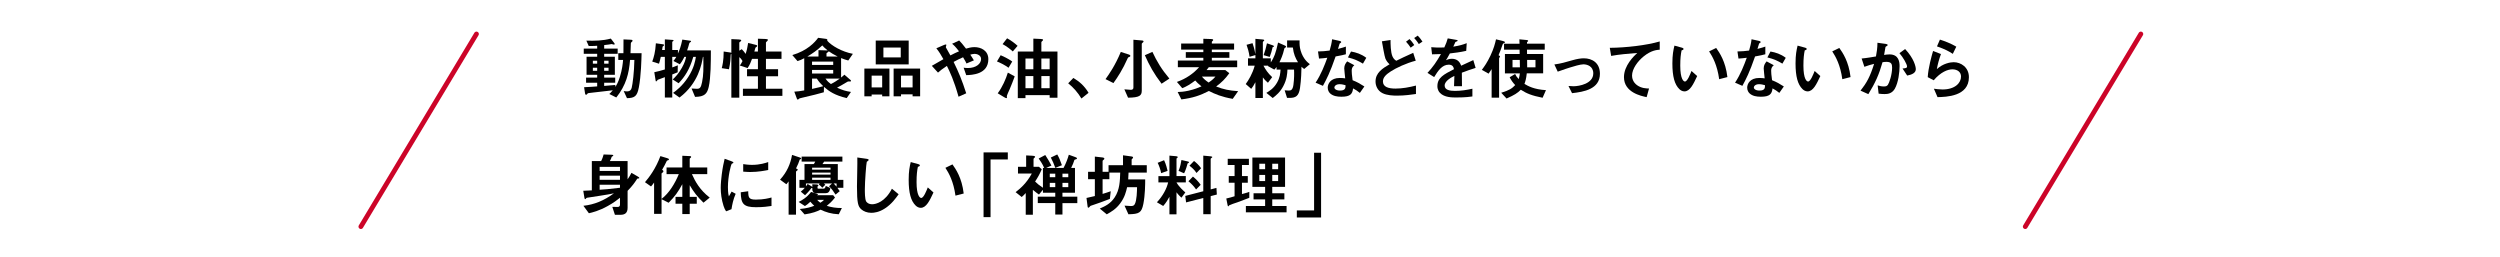 <?xml version="1.0" encoding="UTF-8"?>
<svg id="_レイヤー_2" data-name="レイヤー_2" xmlns="http://www.w3.org/2000/svg" xmlns:xlink="http://www.w3.org/1999/xlink" viewBox="0 0 730 75">
  <defs>
    <style>
      .cls-1, .cls-2 {
        fill: none;
      }

      .cls-2 {
        stroke: #cc0428;
        stroke-linecap: round;
        stroke-linejoin: round;
        stroke-width: 1.4px;
      }

      .cls-3 {
        clip-path: url(#clippath);
      }
    </style>
    <clipPath id="clippath">
      <rect class="cls-1" width="730" height="75"/>
    </clipPath>
  </defs>
  <g id="_レイヤー_1-2" data-name="レイヤー_1">
    <g class="cls-3">
      <g>
        <g>
          <path d="M186.518,25.625c-.479,2.5-1.24,3.001-3.44,3.041l-.96-2.081c.22.04.58.101.94.101.899,0,1.24-.44,1.399-1.061.28-1.12.721-4.561.78-8.122h-1.26c-.32,3.96-1.141,7.341-4.021,10.962l-2.04-1.021c.28-.26.48-.46,1.021-1.08-.961.12-5.701.66-6.781.78-.44.06-.501.04-.62.22-.16.22-.221.3-.4.3-.16,0-.26-.1-.3-.38l-.28-1.82c1.24-.04,3.12-.18,3.82-.24v-1.06h-3.24v-1.501h3.24v-.82h-3.101v-5.281h3.101v-.86h-3.921v-1.521h3.921v-.82c-.42.04-1.08.08-2.46.08l-.7-1.58c2.4.08,4.82.04,7.142-.601l1,1.301c.06.1.14.2.14.3,0,.08-.06.16-.24.16-.079,0-.54-.16-.66-.16-.119,0-.72.12-.859.14-.021,0-.881.1-1.32.16v1.021h3.94v1.521h-3.94v.86h3.12v5.281h-3.12v.82h3.221v1.501h-3.221v.92c1.86-.16,2.16-.18,3.261-.28v.58c.319-.5.84-1.34,1.34-2.98.641-2.061.84-3.861.92-4.901h-1.4v-1.98h1.501c.02-2.18.02-2.201.02-4.021l2.161.1c.159,0,.479.02.479.28,0,.12-.06.181-.12.24-.319.3-.359.32-.38.54-.02.4-.08,2.4-.1,2.861h3.24c-.04,1.7-.14,6.641-.82,10.102ZM174.375,17.743h-1.26v.84h1.26v-.84ZM174.375,19.784h-1.26v.88h1.26v-.88ZM177.696,17.743h-1.28v.84h1.28v-.84ZM177.696,19.784h-1.28v.88h1.28v-.88Z"/>
          <path d="M206.958,25.345c-.46,1.98-1.18,2.921-4.001,2.941l-1.02-2.44c.68.06,1.4.08,1.56.08.881,0,1.181-.34,1.501-1.92.439-2.121.42-3.981.38-7.402h-.12c-.34,1.98-1.3,7.682-6.842,11.882l-1.88-1.36c.94-.68,2.74-2.021,4.4-4.601,1.741-2.681,2.081-4.821,2.261-5.921h-.76c-1.061,3.641-2.461,5.801-4.281,7.702l-1.721-1.1c.801-.78,1.661-1.6,2.701-3.46.82-1.461,1-2.221,1.2-3.141h-.5c-.641,1.3-1.021,1.8-1.32,2.161l-1.881-.96c.4-.46.601-.761.841-1.201h-1.181v3.081c.48-.16.92-.32,1.62-.62l-.04,2.041c-.52.24-.72.32-1.58.64v6.741h-2.16v-5.961c-.601.24-1.44.56-1.561.58-.18.04-.32.12-.521.2-.14.2-.34.46-.439.46-.141,0-.16-.12-.181-.3l-.38-2.381c1.12-.24,1.801-.42,3.081-.8v-3.681h-1.181c-.22.98-.34,1.4-.52,2l-1.98-.62c.46-1.24.899-2.74,1.06-5.341l2.161.3c.12.02.239.1.239.2,0,.04-.02.12-.119.22-.261.2-.28.2-.32.3,0,.04-.12.82-.141.94h.801v-3.101l2.32.16c.1,0,.22.04.22.16s-.1.18-.16.22c-.1.04-.22.12-.22.22v2.34h1.66v1.04c.44-.98.881-2.06,1.28-4.081l2.381.34c.1.02.18.08.18.16,0,.1-.12.2-.22.26-.24.16-.26.18-.34.44-.181.7-.28,1.06-.601,1.96h6.941c0,3.141-.02,8.042-.62,10.622Z"/>
          <path d="M216.936,27.985v-2.08h4.381v-3.641h-3.181v-2.061h3.181v-3.021h-1.721c-.239.66-.68,1.84-1.3,2.7l-2.28-.76c.319-.34.6-.9.8-1.3-.1-.18-.46-.78-.94-1.14v11.842h-2.32v-12.763c-.04.04-.06.061-.18.12-.04,1.16-.101,2.48-.521,4.341l-2.101-.32c.181-.7.561-2.161.561-4.861l1.88.28c.261.04.28.06.36.12v-4.021l2.141.1c.46.02.74.08.74.28,0,.181-.141.28-.28.36-.18.12-.28.2-.28.32v2.32l.721-.44c.38.38.84.92,1.14,1.381.32-.96.48-1.681.721-3.201l2.101.521c.38.1.54.14.54.36,0,.1-.08.2-.221.28-.12.08-.2.141-.279.221-.101.18-.261.96-.32,1.12h1.04v-3.741l2.181.08c.56.021.72.08.72.26s-.12.3-.26.42c-.14.12-.3.26-.3.359v2.621h4.541v2.141h-4.541v3.021h3.54v2.061h-3.54v3.641h4.801v2.08h-11.522Z"/>
          <path d="M247.698,17.663c-.7-.18-1.221-.36-2.101-.7v5.682c.62-.48.8-.68.96-.84l1.801,1.56c.06.061.14.181.14.26,0,.1-.08.14-.16.16h-.54c-.2,0-.22.02-.399.12-1.521.9-1.681,1-2.981,1.7,1.521.7,2.581,1.02,4.062,1.24l-1.24,1.8c-3.481-.82-5.102-1.94-6.642-3.28l-.04,1.58c-.681.2-1.4.4-2.601.7-.7.18-3.241.78-3.921.94-.28.06-.66.14-.78.3-.12.12-.2.2-.32.2s-.199-.12-.26-.3l-.74-2.02c.92-.04,1.641-.141,2.9-.36v-9.402c-.72.4-1.2.601-1.96.84l-1.521-1.76c4.321-1.26,6.562-3.681,7.542-5.041l2.38.32c.16.02.32.16.32.36,0,.08-.02.12-.06.16,1.24,1.44,4.24,3.221,7.501,3.841l-1.34,1.94ZM235.756,16.503h3.24v-1.86l2.461.08h.22c-.92-.72-1.26-1.1-1.561-1.46-1.62,1.5-2.86,2.34-4.36,3.24ZM243.297,17.983h-6.181v.98h6.181v-.98ZM243.297,20.424h-6.181v1.04h6.181v-1.04ZM238.516,22.944h-1.399v3.021c1.92-.42,2.641-.62,3.261-.8-.721-.68-1.261-1.26-1.861-2.221ZM241.037,22.944c.56.78.96,1.141,1.58,1.601,1.16-.58,1.78-1.021,2.601-1.601h-4.181ZM241.977,14.963c0,.1-.04.14-.18.24-.4.26-.46.3-.46.4v.9h3.261c-1.221-.6-1.86-1.02-2.621-1.54Z"/>
          <path d="M257.596,28.125v-.52h-3.081v.52h-2.12v-8.102h7.321v8.102h-2.12ZM257.596,22.084h-3.081v3.441h3.081v-3.441ZM255.715,18.804v-6.962h9.622v6.962h-9.622ZM263.017,13.883h-5.062v2.88h5.062v-2.88ZM266.478,28.125v-.58h-3.381v.58h-2.161v-8.102h7.742v8.102h-2.2ZM266.478,22.084h-3.381v3.441h3.381v-3.441Z"/>
          <path d="M282.137,21.944l-.76-2.181c.4.06.84.1,1.24.1,2.4,0,3.86-1.26,3.86-2.641,0-1.1-1.22-1.5-1.86-1.5-.46,0-1.02.16-1.3.24.28.38.6.9,1.061,1.66l-2.161.92c-.18-.4-.38-.8-1-1.82-.98.42-1.54.7-2.761,1.36,1.501,3.041,2.48,5.421,3.681,9.162l-2.24,1c-1.36-4.841-2.54-7.282-3.4-9.002-1.36.9-1.961,1.38-2.601,1.96l-1.801-1.98c.28-.16.601-.34,3.381-1.94-.68-1.22-1.24-2.16-2.061-3.181l2.121-.92c.239-.101.8-.38.8-.021,0,.101-.16.5-.16.601,0,.08.2.38.26.5.141.2.74,1.3,1.08,1.92,1.081-.56,1.681-.84,2.521-1.201-1.001-1.3-1.48-1.76-2.021-2.2l2.06-.96c.581.6,1.021,1.08,2.001,2.38.68-.2,1.54-.44,2.46-.44,1.9,0,4.062,1,4.062,3.521,0,4.481-4.901,4.621-6.462,4.661Z"/>
          <path d="M294.495,19.784c-1.16-.86-2.62-1.541-3.381-1.84l1.081-1.82c.68.28,2.18.98,3.38,1.84l-1.08,1.82ZM294.835,26.025c-.159.34-.84,1.82-.84,2.06,0,.06.04.32.04.4,0,.08-.06.181-.16.181-.14,0-.36-.12-.68-.3l-1.86-1.121c1.42-1.92,2.36-4.141,2.96-6.041l2.001,1.101c-.38,1.06-1.101,2.9-1.461,3.721ZM295.735,15.022c-.74-.68-1.82-1.52-2.98-2.14l1.32-1.701c1.24.66,2.341,1.541,3.061,2.201l-1.4,1.64ZM306.498,28.546v-.761h-7.062v.86h-2.24v-13.603h4.541v-3.761l2.22.1c.46.021.62.1.62.28,0,.1-.06.16-.16.24-.199.18-.34.32-.34.42v2.721h4.701v13.503h-2.28ZM301.737,17.083h-2.301v3.141h2.301v-3.141ZM301.737,22.204h-2.301v3.541h2.301v-3.541ZM306.498,17.083h-2.421v3.141h2.421v-3.141ZM306.498,22.204h-2.421v3.541h2.421v-3.541Z"/>
          <path d="M313.414,22.765c1.681.98,3.201,2.24,4.441,4.341l-2.08,1.66c-1.041-1.74-2.301-3.181-3.861-4.441l1.5-1.56Z"/>
          <path d="M322.814,23.104c1.04-1.44,2.82-3.981,4.461-7.941l2.421.78c.22.06.359.22.359.36,0,.2-.14.26-.22.28-.4.16-.44.18-.54.4-1.46,3.32-2.98,5.621-4.181,7.281l-2.301-1.16ZM330.956,11.602l2.541.22c.08,0,.42.04.42.28,0,.12-.12.24-.2.3-.04.04-.32.26-.32.36v13.663c0,1.48-.6,2.06-4.001,2.1l-1.08-2.44c.721.08,1.58.14,1.881.14.16,0,.76,0,.76-.68v-13.943ZM339.178,24.445c-2.221-2.901-3.601-5.401-4.881-8.322l2.2-.98c1.28,2.761,2.681,5.102,4.961,7.802l-2.28,1.5Z"/>
          <path d="M359.958,28.866c-3.28-.58-5.141-1.38-6.961-2.3-2.621,1.34-4.701,2.04-8.042,2.46l-1.08-2.161c.86-.02,1.681-.06,3.161-.38,1.78-.4,2.84-.86,3.801-1.261-.98-.78-1.381-1.22-1.821-1.72-1.42,1.06-2.46,1.74-3.801,2.24l-1.56-1.82c2.7-.94,4.86-2.48,6.481-4.301h-6.202v-1.94h7.442v-.8h-5.121v-1.661h5.121v-.74h-6.481v-1.76h6.481v-1.4l2.34.08c.221,0,.54.04.54.28,0,.08-.06.18-.18.28-.2.16-.22.2-.22.28v.48h6.501v1.76h-6.501v.74h5.121v1.661h-5.121v.8h7.401v1.94h-8.282c-.14.2-.3.4-.66.84h5.481l1.16.92c-1.18,1.641-2.181,2.641-3.841,3.881,2.161.841,3.801,1.181,6.422,1.36l-1.581,2.241ZM350.956,22.364c.501.6,1.001,1.08,1.961,1.74,1.22-.82,1.681-1.36,2-1.74h-3.961Z"/>
          <path d="M380.818,20.144c-.36-.26-.641-.52-.78-.66-.021,1.081-.08,3.801-.44,6.242-.36,2.321-1.221,2.861-3.041,2.861h-.74l-.699-2.221c.5.04.899.08,1.16.08.68,0,1.18-.16,1.4-1.641.239-1.76.239-3.421.18-4.48h-1.921c-.06,1.24-.159,2.82-1.2,4.801-.96,1.82-2.061,2.681-3.101,3.501l-1.86-1.5c.98-.6,2.141-1.32,3.101-2.96.881-1.521.98-2.761,1.04-3.841h-1.16v-.761c-.16.22-.34.44-.66.761l-1.88-1.041.1-.1h-1.38c.5.98,1.28,2.2,2.54,3.341l-1.24,1.641c-.359-.3-1.02-.9-1.479-1.561v6.021h-2.181v-4.621c-.44.9-.82,1.42-1.221,1.94l-1.601-1.4c.841-1.16,1.961-2.98,2.621-5.361h-1.961v-2.141h2.161v-.96l-1.7.5c-.2-1.42-.561-2.62-.881-3.501l1.74-.479c.221.62.561,1.7.841,3.221v-4.481l2.04.18c.48.04.54.14.54.24,0,.08-.04.12-.1.18-.261.24-.3.26-.3.36v4.741h2.32v1.2c.96-1.46,1.44-2.68,2.12-5.821l1.96.86c.101.04.381.18.381.36,0,.1-.04.16-.2.24-.22.1-.26.16-.32.34-.44,1.96-1.021,3.141-1.42,3.961h5.421c-.74-1.2-1.28-2.4-1.5-4.301h-1.681v-2.081h3.641c-.02,1.061-.02,1.881.32,3.001.72,2.4,2.021,3.421,2.681,3.941l-1.66,1.4ZM371.616,13.763c-.221.98-.5,1.94-.86,2.86l-1.78-.52c.4-1.06.7-2.161.98-3.46l1.72.6c.32.12.32.26.32.3,0,.12-.22.18-.38.22Z"/>
          <path d="M389.997,16.483c-1.62,4.681-2.661,6.681-3.701,8.582l-2.141-.92c1.601-2.44,2.601-5.021,3.421-7.281-.92.12-1.48.18-2.42.24l-.301-2.081c1.32-.02,2.161-.1,3.401-.26.34-1.2.58-2.08.72-3.301l2.181.48c.1.02.48.12.48.34,0,.2-.341.32-.461.44-.02.02-.399,1.3-.479,1.561,1.18-.3,1.78-.5,2.301-.68v2.24c-.681.18-1.301.34-3.001.641ZM397.078,27.125c-.68-.56-1.2-.9-1.98-1.32-.18,1.6-.779,2.44-3.4,2.44-1.28,0-2.421-.2-3.261-.94-.32-.28-.74-.86-.74-1.701,0-1.08.78-2.84,3.541-2.84.66,0,1.16.06,1.561.12-.04-.46-.28-2.501-.28-2.921,0-.96.46-1.561.86-2.041l2.08,1.121c-.64.52-.76,1.02-.76,1.6,0,.42.04,1.3.26,2.781,1.32.52,2.181,1.02,3.44,1.82l-1.32,1.88ZM391.157,24.585c-1.04,0-1.521.56-1.521.96,0,.44.561.9,1.66.9,1.621,0,1.601-.84,1.601-1.561-.36-.1-1.061-.3-1.74-.3ZM397.979,18.583c-1.32-.8-2.4-1.32-4.381-1.82l.9-1.72c1.48.26,2.98.72,4.461,1.84l-.98,1.7Z"/>
          <path d="M407.937,27.926c-1.16,0-2.98-.08-4.241-.721-1.46-.72-2.04-2.18-2.04-3.4,0-2.581,2.061-3.841,4.101-5.041-.5-.42-.94-1-1.22-1.66-.28-.681-.841-4.061-1.021-5.041l2.521-.38c0,1.1.021,3.561.561,4.781.359.8.779,1.061,1.12,1.28,1.18-.58,2.681-1.32,4.94-2.32l.74,2.301c-2.74.7-5.761,2.12-7.281,3.12-1.301.84-2.301,1.721-2.301,2.921,0,1.62,1.581,2.101,3.661,2.101,2.021,0,4.021-.38,5.981-.88v2.46c-1.141.16-3.201.48-5.521.48ZM411.917,13.923c-.399-.601-.88-1.261-1.36-1.741l1.021-.78c.42.42.96,1.06,1.381,1.74l-1.041.78ZM414.298,12.862c-.4-.64-.92-1.3-1.36-1.76l1.04-.7c.42.42.961,1.08,1.381,1.74l-1.061.72Z"/>
          <path d="M426.858,21.224c0,.78.04,3.261.04,3.941h-2.32c.06-1.141.08-2.121.1-3.001-.76.38-2.841,1.421-2.841,2.821,0,1.3,1.541,1.56,3.001,1.56,1.721,0,3.421-.26,5.101-.64v2.26c-1.9.3-4.12.3-4.761.3-1.12,0-3.44,0-4.701-1.34-.76-.8-.76-1.68-.76-1.96,0-2.48,1.841-3.421,4.841-4.961-.12-.601-.36-1.32-1.521-1.32-1.96,0-3.16,1.82-4.261,3.621l-1.96-1.22c1.58-1.7,2.58-3.121,3.94-5.501-1.14.06-1.76.08-2.601.08l-.24-2.081c1.2.101,2.081.141,3.821.08.5-1.08.76-1.78,1-2.66l2.501.44c.06.02.399.06.399.2,0,.12-.08.181-.2.221-.039.02-.439.2-.46.2-.02.02-.52,1.14-.62,1.36,1.841-.3,2.741-.56,3.921-1.02l-.14,2.24c-1.801.42-3.44.6-4.781.76-.64,1.18-.8,1.46-1.141,1.98.261-.12.86-.42,1.721-.42,1.381,0,2.261.7,2.721,2.021,2.341-1.1,2.601-1.22,3.541-1.641l.68,2.281c-1.58.5-2.54.84-4.021,1.4Z"/>
          <path d="M439.156,12.622c-.301.1-.34.2-.42.44-.44,1.32-.841,2.3-1.161,3.061.221.12.44.26.44.38,0,.08-.28.42-.28.521v11.502h-2.18v-8.342c-.421.681-.62.98-.881,1.32l-1.98-1.1c.721-.98,1.521-2.06,2.521-4.161.98-2.101,1.301-3.381,1.621-4.761l1.84.44c.44.101.761.22.761.42,0,.14-.101.2-.28.28ZM450.438,28.546c-3.201-.641-4.641-1.24-6.361-2.341-.98.98-1.86,1.541-4.161,2.561l-1.561-1.68c2.361-.72,3.161-1.26,4.081-2.241-.7-.74-1.12-1.34-1.62-2.28l1.601-.96c.22.479.46.88,1.04,1.5.2-.66.28-1.16.34-1.681h-4.36v-5.661h4.301c0-.48,0-.54-.021-1.26h-4.541v-1.741h4.521c0-.2-.04-1.26-.04-1.28l2.08.2c.061,0,.48.04.48.24,0,.04-.021.08-.04.12-.021.04-.221.22-.261.26-.04.06-.04.1-.04.46h5.182v1.741h-5.182l.021,1.26h4.701v5.661h-4.781c-.18,1.661-.44,2.441-.68,3.081,1.06.62,2.76,1.601,6.281,1.82l-.98,2.221ZM443.777,17.503h-2.121v2.161h2.161c0-.641-.021-1.641-.04-2.161ZM448.358,17.503h-2.441c.021,1.34.021.68.021,2.161h2.421v-2.161Z"/>
          <path d="M459.037,27.205l-1.04-2.1c.74.06,1.14.08,1.46.08,1.66,0,5.781-.74,5.781-3.761,0-2.14-1.84-2.64-2.881-2.64-.899,0-2.88.6-3.9.92-.4.12-1.7.54-3.601,1.22l-.98-2.101c1.92-.26,3.28-.66,5.361-1.26,1.24-.36,2.4-.54,3.221-.54,2.48,0,4.721,1.34,4.721,4.521,0,4.501-4.741,5.281-8.142,5.661Z"/>
          <path d="M479.978,16.443c-1.76,1.42-3.421,3.641-3.421,5.641,0,.681.24,1.921,1.48,2.801,1.261.9,2.641.94,3.481.96l-.7,2.521c-1.621-.34-6.622-1.38-6.622-5.841,0-3.421,2.94-6.182,3.881-7.062-2.54.2-5.241.42-7.621.86l-.4-2.36c4.701-.04,10.683-.721,14.583-1.861v2.401c-.86.08-2.48.18-4.661,1.94Z"/>
          <path d="M491.856,26.686c-.641,0-1.141-.34-1.48-.66-1.4-1.36-2.04-3.701-2.04-7.502,0-2.561.279-3.861.6-5.201l2.201.601c.14.04.46.14.46.38,0,.22-.24.3-.58.42-.221,1.101-.381,2.261-.381,4.461,0,3.901.961,4.621,1.36,4.621.721,0,1.541-2.121,1.921-3.081l1.66,1.48c-1.101,2.361-2.101,4.481-3.721,4.481ZM501.999,23.125c-.581-4.161-1.9-6.521-2.941-8.122l2.061-1c.96,1.36,2.741,3.881,3.281,8.502l-2.4.62Z"/>
          <path d="M512.478,16.483c-1.62,4.681-2.661,6.681-3.701,8.582l-2.141-.92c1.601-2.44,2.601-5.021,3.421-7.281-.92.12-1.48.18-2.42.24l-.301-2.081c1.32-.02,2.161-.1,3.401-.26.34-1.2.58-2.08.72-3.301l2.181.48c.1.02.48.12.48.34,0,.2-.341.32-.461.44-.02.02-.399,1.3-.479,1.561,1.18-.3,1.78-.5,2.301-.68v2.24c-.681.18-1.301.34-3.001.641ZM519.559,27.125c-.68-.56-1.2-.9-1.98-1.32-.18,1.6-.779,2.44-3.4,2.44-1.28,0-2.421-.2-3.261-.94-.32-.28-.74-.86-.74-1.701,0-1.08.78-2.84,3.541-2.84.66,0,1.16.06,1.561.12-.04-.46-.28-2.501-.28-2.921,0-.96.46-1.561.86-2.041l2.08,1.121c-.64.52-.76,1.02-.76,1.6,0,.42.04,1.3.26,2.781,1.32.52,2.181,1.02,3.44,1.82l-1.32,1.88ZM513.638,24.585c-1.04,0-1.521.56-1.521.96,0,.44.561.9,1.66.9,1.621,0,1.601-.84,1.601-1.561-.36-.1-1.061-.3-1.74-.3ZM520.459,18.583c-1.32-.8-2.4-1.32-4.381-1.82l.9-1.72c1.48.26,2.98.72,4.461,1.84l-.98,1.7Z"/>
          <path d="M527.817,26.686c-.641,0-1.141-.34-1.48-.66-1.4-1.36-2.04-3.701-2.04-7.502,0-2.561.279-3.861.6-5.201l2.201.601c.14.04.46.14.46.38,0,.22-.24.3-.58.42-.221,1.101-.381,2.261-.381,4.461,0,3.901.961,4.621,1.36,4.621.721,0,1.541-2.121,1.921-3.081l1.66,1.48c-1.101,2.361-2.101,4.481-3.721,4.481ZM537.96,23.125c-.581-4.161-1.9-6.521-2.941-8.122l2.061-1c.96,1.36,2.741,3.881,3.281,8.502l-2.4.62Z"/>
          <path d="M553.278,25.925c-.86,1.461-2.141,1.541-3.001,1.541-.54,0-1.16-.04-1.721-.12l-.279-2.421c.439.14,1.02.32,1.8.32.601,0,.92-.1,1.2-.5.38-.54,1.221-2.961,1.221-4.981,0-1.06-.221-1.7-1.66-1.7-.36,0-.761.04-1.141.1-1.04,3.661-2.101,6.001-4.141,9.322l-2.281-1.02c1.761-2.241,2.781-4.021,3.961-7.822-.979.24-1.8.48-2.84.86l-.801-2.421c1.461-.12,3.301-.46,4.181-.6.24-1.28.421-2.341.44-4.001l2.44.34c.16.02.561.14.561.32,0,.08-.04.14-.261.28-.359.22-.399.24-.42.44-.1.721-.24,1.42-.38,2.181.44-.08,1.04-.16,1.58-.16,2.721,0,2.941,2.221,2.941,3.441,0,1.661-.341,4.761-1.4,6.601ZM556.898,22.064l-1.36-2.061c.86-.08,1.32-.12,1.32-.6,0-.62-1.12-2.621-2.22-3.881l1.66-1.2c2.62,2.8,3.12,5.161,3.12,5.881,0,1.14-1.24,1.62-2.521,1.86Z"/>
          <path d="M565.758,28.366l-1.061-2.46c.64.08,1.58.22,2.5.22,3.721,0,5.422-1.94,5.422-3.781,0-1.28-1.021-2.1-2.521-2.1-1.381,0-3.401.8-5.462,3.2l-1.74-.92c.16-2.721,1.12-6.121,1.561-7.642l2.301.9c-.521,1.42-.94,2.9-1.2,4.4,1.8-1.64,3.9-2.02,4.921-2.02,2.101,0,4.44,1.48,4.44,4.381,0,5.641-6.681,5.761-9.161,5.821ZM570.219,15.723c-1.28-.82-2.241-1.34-4.621-2.18l.859-1.98c1.341.42,3.241,1.14,4.781,2.061l-1.02,2.1Z"/>
          <path d="M186.499,52.104c-.36.02-.4.02-.48.16-.74,1.12-1.28,1.94-2.761,3.46v4.941c0,1.44-.68,2.061-2.101,2.061h-1.6l-.761-2.32c.181,0,1.721.02,1.721.02.479-.08.52-.5.52-.72v-1.96c-.72.58-1.82,1.44-3.561,2.401-2.62,1.46-4.561,1.9-5.521,2.12l-1.601-2.181c3.2-.34,6.041-1.52,8.922-3.641-1.221.32-7.842,1.28-7.902,1.3-.079.02-.18.12-.239.18-.141.2-.141.22-.24.22-.12,0-.2-.1-.24-.38l-.34-2.061c.439,0,1.38-.04,2.5-.12v-8.562h2.721c.4-.76.601-1.5.721-1.92l2.32.08c.36.021.5.04.5.221,0,.1-.06.14-.22.22-.181.1-.2.1-.24.16-.12.44-.32.86-.54,1.24h5.181v5.341c.521-.76.801-1.26,1.12-1.9l1.841,1.061c.34.2.46.32.46.42,0,.14-.14.16-.18.16ZM181.037,48.723h-5.94v1.181h5.94v-1.181ZM181.037,51.303h-5.94v1.2h5.94v-1.2ZM181.037,53.944h-5.94v1.46c1.1-.06,2.9-.18,5.94-.58v-.88Z"/>
          <path d="M205.418,59.185c-1.841-1.8-2.841-3.101-4.021-5.101v3.4h2.061v2.001h-2.061v3.021h-2.16v-3.021h-1.98v-2.001h1.98v-3.701c-1.24,2.281-2.16,3.561-4.001,5.421l-2.061-1.04v4.28h-2.18v-9.142c-.381.58-.721.94-.9,1.14l-1.761-1.24c1.221-1.44,3.101-3.861,4.501-7.622l2.041.62c.319.1.46.2.46.36,0,.14-.12.18-.16.2-.4.12-.44.14-.5.28-.5,1.04-.681,1.4-1.341,2.541.2.12.38.24.38.44,0,.14-.1.24-.18.32-.3.22-.36.26-.36.36v7.382c2.221-1.701,3.901-4.481,5.041-7.242h-3.58v-1.94h4.601v-3.421l2.2.1c.101,0,.381.02.381.24,0,.06-.04.16-.141.24-.24.18-.28.22-.28.34v2.5h5.121v1.94h-4.48c.96,2.121,2.24,4.561,5.201,6.861l-1.82,1.48Z"/>
          <path d="M213.595,61.085l-1.58.62c-.32-.52-.5-.84-.74-1.581-.6-1.86-.82-3.721-.82-5.261,0-1.28.16-2.761.301-3.941.279-2.16.56-3.38.84-4.561l2.04.74c.141.06.521.2.521.36,0,.04-.02.12-.1.18-.04.02-.301.12-.341.14-.3.181-1.16,3.801-1.16,6.822,0,.34,0,1.88.28,2.741.24-.42.36-.62.8-1.4l1.181.64c-.72,1.64-1.021,3.221-1.221,4.501ZM220.757,60.505c-3.641,0-4.401-.98-4.461-4.36l2.181-.3c.02,1.9.22,2.44,2.24,2.44,2.28,0,3.841-.42,4.561-.62v2.481c-1.06.16-2.4.359-4.521.359ZM219.156,50.223c-.16,0-1.08,0-2.141-.1v-2.2c.58.08,1.48.22,2.561.22,2.341,0,3.981-.56,4.741-.82v2.32c-.92.181-2.94.581-5.161.581Z"/>
          <path d="M233.756,46.482c-.22.08-.24.08-.28.24-.159.52-.56,1.561-1.04,2.46.261.1.5.18.5.38,0,.12-.12.2-.18.26-.26.18-.32.22-.32.36v12.502h-2.16v-9.722c-.32.46-.521.68-.66.84l-1.841-1.34c2.021-2.201,3.061-4.642,3.501-7.222l2.2.72c.2.061.461.16.461.34,0,.08-.04.14-.181.18ZM244.918,62.565c-2.22-.1-3.78-.62-5.32-1.34-1.041.52-2.281,1.02-4.661,1.38l-1.4-1.58c2.061-.18,3.261-.56,4.221-.94-.42-.38-.66-.64-1.141-1.18-.64.62-1,.9-1.58,1.26l-1.84-1.2c1.04-.52,2.38-1.28,3.641-2.921l1.62.5c.24.08.38.12.38.26,0,.08-.14.14-.32.2h4.762l.54.68c-.9,1.16-1.66,1.82-2.4,2.421,1.34.42,2.601.64,4.4.64l-.9,1.82ZM244.519,54.844c.28.36.46.62.68.98l-1.22,1c-.521-.84-1.12-1.7-1.9-2.44l.88-.82h-2.381c.181.141.261.2.421.38l-.9.88c-.2-.28-.46-.561-1-.96l.239-.3h-4.001v.86c.261-.32.32-.42.501-.7l1.12.68c.14.08.18.14.24.22v-.82l1.359.06c.061,0,.421.1.421.26,0,.06-.021.1-.101.18-.06.04-.16.12-.16.16v.44c0,.18.2.18.261.18h1.56c.381,0,.5-.44.58-.8l1.36.62c-.239,1.3-.8,1.5-1.38,1.5h-2.801c-.7,0-1.1-.46-1.1-1.08v-.44c-.12.021-.2.04-.28.04-.54.8-1.581,1.82-1.841,2.081l-1.24-1.04c.641-.5.88-.8,1.16-1.121h-1.561v-2.32h1.48v-4.621h2.721c.101-.14.24-.34.42-.72h-3.98v-1.46h11.902v1.46h-5.321c-.279.42-.399.58-.5.72h4.481v4.621h1.62v2.32h-1.74ZM242.518,48.963h-5.381v.58h5.381v-.58ZM242.518,50.403h-5.381v.58h5.381v-.58ZM242.518,51.883h-5.381v.64h5.381v-.64ZM238.637,58.365c.141.18.36.46.9.84.7-.42.92-.66,1.061-.84h-1.961ZM244.278,53.563h-.88c.16.141.38.36.88.96v-.96Z"/>
          <path d="M258.397,60.865c-1.681,1.101-3.141,1.28-3.981,1.28-1.26,0-2.28-.46-2.92-1.02-.94-.82-1.261-1.84-1.261-6.642,0-1.22.16-7.162.1-8.501l2.661.38c.48.06.66.2.66.32,0,.16-.24.32-.561.58-.16.52-.56,5.801-.56,8.001,0,.92,0,2.861.38,3.541.04.061.48.84,1.761.84,1.12,0,3.801-.7,5.761-4.541l1.961,1.621c-.82,1.14-2.021,2.86-4.001,4.141Z"/>
          <path d="M268.855,60.686c-.641,0-1.141-.34-1.48-.66-1.4-1.36-2.04-3.701-2.04-7.502,0-2.561.279-3.861.6-5.201l2.201.601c.14.04.46.14.46.38,0,.22-.24.3-.58.42-.221,1.101-.381,2.261-.381,4.461,0,3.901.961,4.621,1.36,4.621.721,0,1.541-2.121,1.921-3.081l1.66,1.48c-1.101,2.361-2.101,4.481-3.721,4.481ZM278.998,57.125c-.581-4.161-1.9-6.521-2.941-8.122l2.061-1c.96,1.36,2.741,3.881,3.281,8.502l-2.4.62Z"/>
          <path d="M289.238,46.562v16.843h-2.04v-18.904h7.081v2.061h-5.041Z"/>
          <path d="M310.238,59.305v3.341h-2.101v-3.341h-5.102v-1.88h5.102v-1.141h-3.601v-.86l-1.16,1.381c-.421-.3-.801-.561-1.78-1.36v7.262h-2.081v-6.342c-.46.521-.78.82-1.18,1.16l-1.781-1.42c1.301-1.021,3.121-2.48,4.741-5.441h-4.041v-1.96h2.381v-3.321l1.62.08c.761.04,1.001.14,1.001.32,0,.1-.061.18-.24.32-.16.14-.221.22-.221.34v2.26h1.581l.82.72c-.601,1.38-1.061,2.24-1.94,3.581.62.62.979.94,2.28,1.82v-5.781h.38c-.521-1.221-1.24-2.221-1.62-2.761l1.92-1.021c.761,1.141,1.301,2.121,1.801,3.081l-1.561.7h5.102c.8-1.541,1.2-2.681,1.54-3.861l1.88.681c.221.08.5.2.5.38s-.159.22-.22.24c-.46.12-.5.12-.6.42-.24.72-.36,1.08-.881,2.141h1.12v7.241h-3.66v1.141h4.341v1.88h-4.341ZM308.138,50.703h-1.601v1.04h1.601v-1.04ZM308.138,53.404h-1.601v1.24h1.601v-1.24ZM308.157,49.022c-.479-1.3-.779-1.98-1.32-3.021l1.881-.9c.521.92.8,1.52,1.36,3.141l-1.921.78ZM311.938,50.703h-1.7v1.04h1.7v-1.04ZM311.938,53.404h-1.7v1.24h1.7v-1.24Z"/>
          <path d="M329.537,50.403c-.02.7-.04,1.32-.1,1.98h4.961c0,1.38-.021,4.541-.54,7.161-.521,2.601-1.24,2.961-4.361,3.021l-1.14-2.521c.84.061,1.42.12,1.86.12.58,0,.88-.1,1.14-.56.601-1.1.641-3.821.66-4.941h-2.9c-.3,1.28-.68,2.94-2.021,4.721-1.24,1.661-2.48,2.381-3.921,3.201l-2.04-1.681c1.68-.74,3.16-1.46,4.36-3.281,1.48-2.22,1.541-4.941,1.601-7.221h-3.16v1.92h-1.98v4.301c.76-.24,1.56-.48,2.38-.78l-.26,2.241c-1.341.52-4.101,1.54-4.921,1.78-.681.2-.74.24-.9.42-.28.32-.3.36-.46.36s-.2-.18-.221-.36l-.319-2.48c.8-.16,1.32-.28,2.44-.56v-4.921h-1.98v-2.16h1.98v-4.441l2.28.26c.18.02.5.1.5.34,0,.12-.06.18-.12.24-.38.32-.399.34-.399.5v3.101h1.74v-1.92h4.221v-2.901l2.48.34c.18.02.46.08.46.32,0,.1-.08.18-.12.24-.22.2-.3.28-.3.36v1.64h4.421v2.161h-5.321Z"/>
          <path d="M343.536,53.264c.7,1.28,2.061,2.46,2.581,2.921l-1.141,1.54c-.36-.34-.96-.9-1.44-1.58v6.441h-2.061v-5.121c-.359.7-1.08,1.88-1.82,2.681l-1.84-1.081c1.72-1.82,2.86-3.961,3.28-5.801h-2.841v-1.84h3.221v-5.981l1.801.16c.54.04.62.16.62.28,0,.08-.04.16-.16.24-.16.12-.2.14-.2.24v5.061h2.721v1.84h-2.721ZM339.056,50.563c-.2-1.1-.641-2.28-1.021-3.021l1.88-.76c.541,1.12.86,2.421,1.021,3.101l-1.88.68ZM346.997,47.603c-.2.1-.22.12-.24.18-.06.2-.44,1.761-1,2.821l-1.62-.7c.5-1.141.74-2.501.84-3.181l1.681.38c.42.1.54.16.54.28,0,.1-.16.2-.2.22ZM353.519,57.265v5.281h-2.16v-4.741l-5.021,1.3-.24-1.9,5.262-1.36v-10.402l2.14.2c.4.04.48.12.48.24,0,.08-.06.12-.14.181-.2.14-.32.22-.32.3v8.942l1.681-.44.119,1.94-1.8.46ZM349.258,55.324c-.58-.86-1.421-1.761-2.241-2.4l1.32-1.36c.78.62,1.661,1.5,2.261,2.4l-1.34,1.36ZM349.378,50.503c-.62-.96-1.501-1.7-2.061-2.12l1.34-1.38c.601.46,1.421,1.18,2.061,2.121l-1.34,1.38Z"/>
          <path d="M361.355,59.065c-.381.14-2.201.72-2.361.84-.039.04-.26.36-.34.36s-.14-.1-.2-.38l-.38-1.92c.92-.2,1.74-.44,2.421-.66v-3.941h-1.7v-1.96h1.7v-3.221h-2.001v-1.82h6.182v1.82h-2.021v3.221h1.7v1.96h-1.7v3.3c.74-.18,1.2-.32,2.141-.64v1.74c-1.141.46-2.28.88-3.44,1.3ZM363.796,62.006v-1.86h5.621v-1.921h-3.381v-1.8h3.381v-1.86h-3.721v-8.562h9.542v8.562h-3.741v1.86h3.541v1.8h-3.541v1.921h4.181v1.86h-11.882ZM369.417,47.803h-1.7v1.6h1.7v-1.6ZM369.417,51.083h-1.7v1.78h1.7v-1.78ZM373.218,47.803h-1.721v1.6h1.721v-1.6ZM373.218,51.083h-1.721v1.78h1.721v-1.78Z"/>
          <path d="M378.674,63.506v-2.061h5.041v-16.844h2.041v18.904h-7.082Z"/>
        </g>
        <line class="cls-2" x1="105.375" y1="66.17" x2="139.125" y2="9.928"/>
        <line class="cls-2" x1="591.375" y1="66.17" x2="625.125" y2="9.928"/>
      </g>
    </g>
  </g>
</svg>